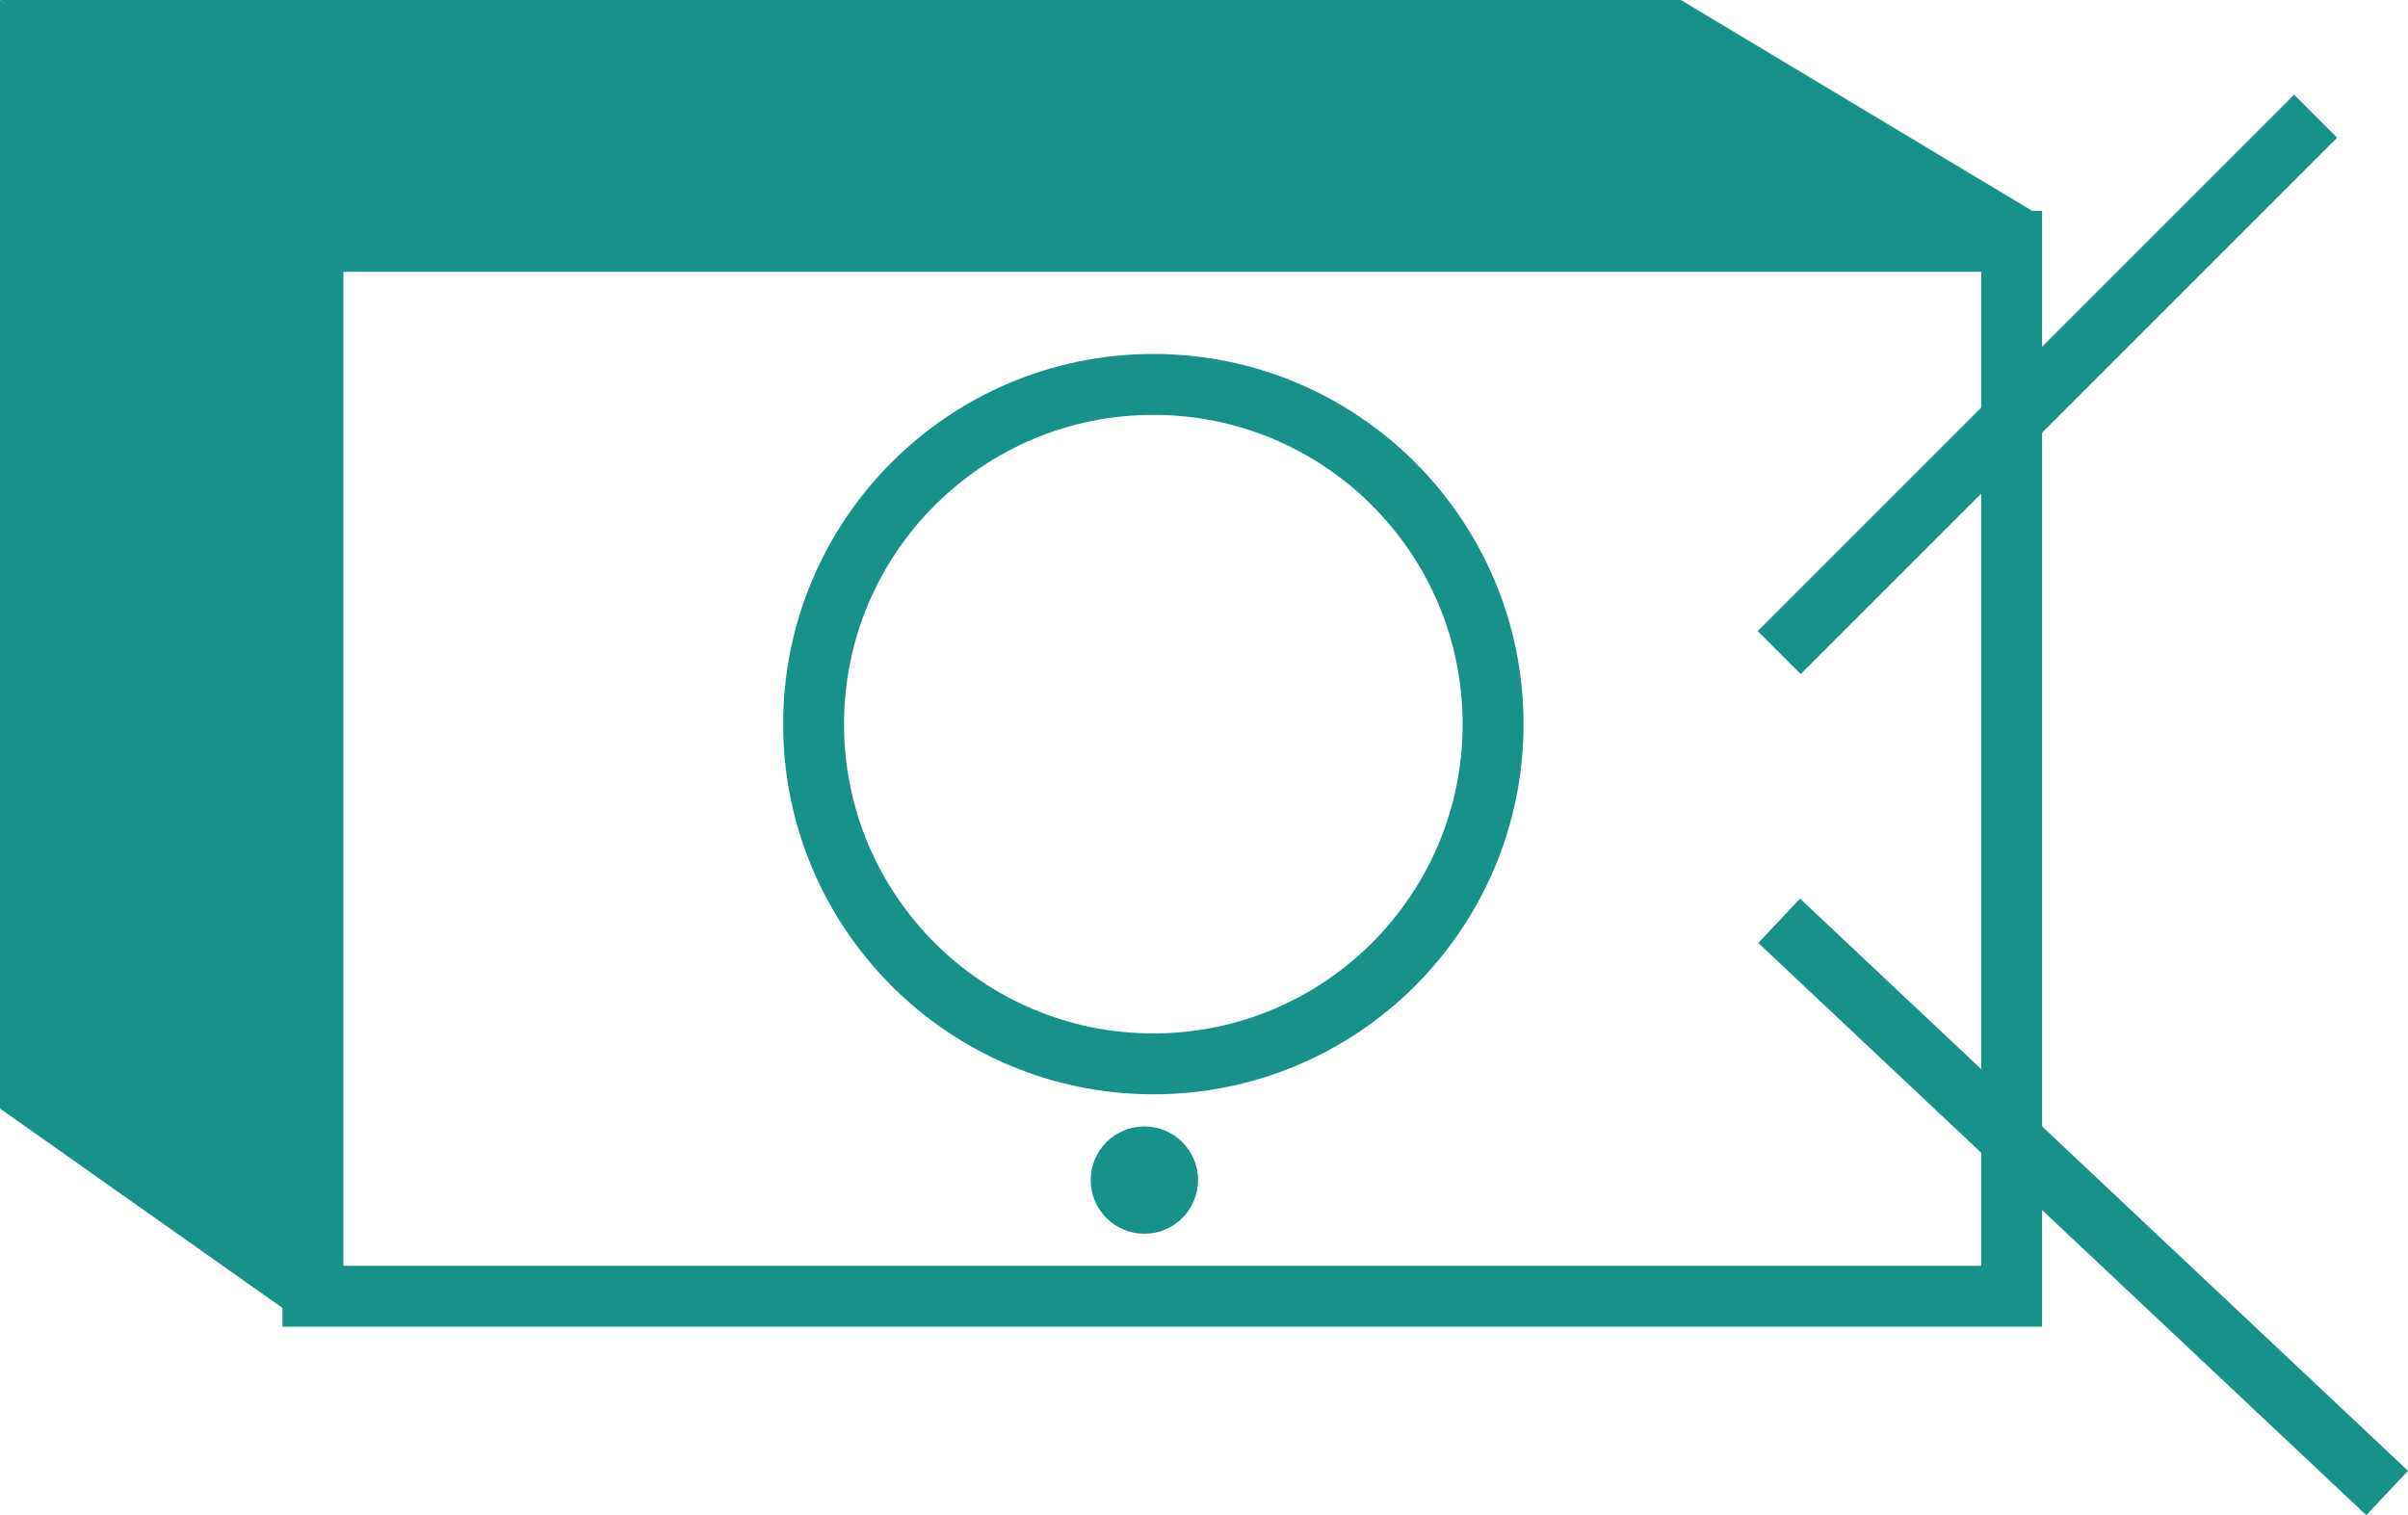 <svg id="レイヤー_1" data-name="レイヤー 1" xmlns="http://www.w3.org/2000/svg" viewBox="0 0 586.08 368.79"><defs><style>.cls-1{fill:none;stroke:#18918a;stroke-miterlimit:10;stroke-width:14.82px;}.cls-2{fill:#18918a;}</style></defs><title>ベクトルスマートオブジェクト3</title><rect class="cls-1" x="76.16" y="58.75" width="413.45" height="256.77"/><circle class="cls-1" cx="280.71" cy="176.26" r="82.69"/><circle class="cls-2" cx="278.53" cy="287.24" r="13.06"/><polyline class="cls-2" points="496.13 52.23 409.09 0 0 0 73.98 56.58"/><polygon class="cls-2" points="73.98 322.05 0 269.83 0 0 73.98 52.23 73.98 322.05"/><line class="cls-1" x1="433.03" y1="158.85" x2="563.59" y2="28.29"/><line class="cls-1" x1="433.03" y1="224.13" x2="581" y2="363.4"/></svg>